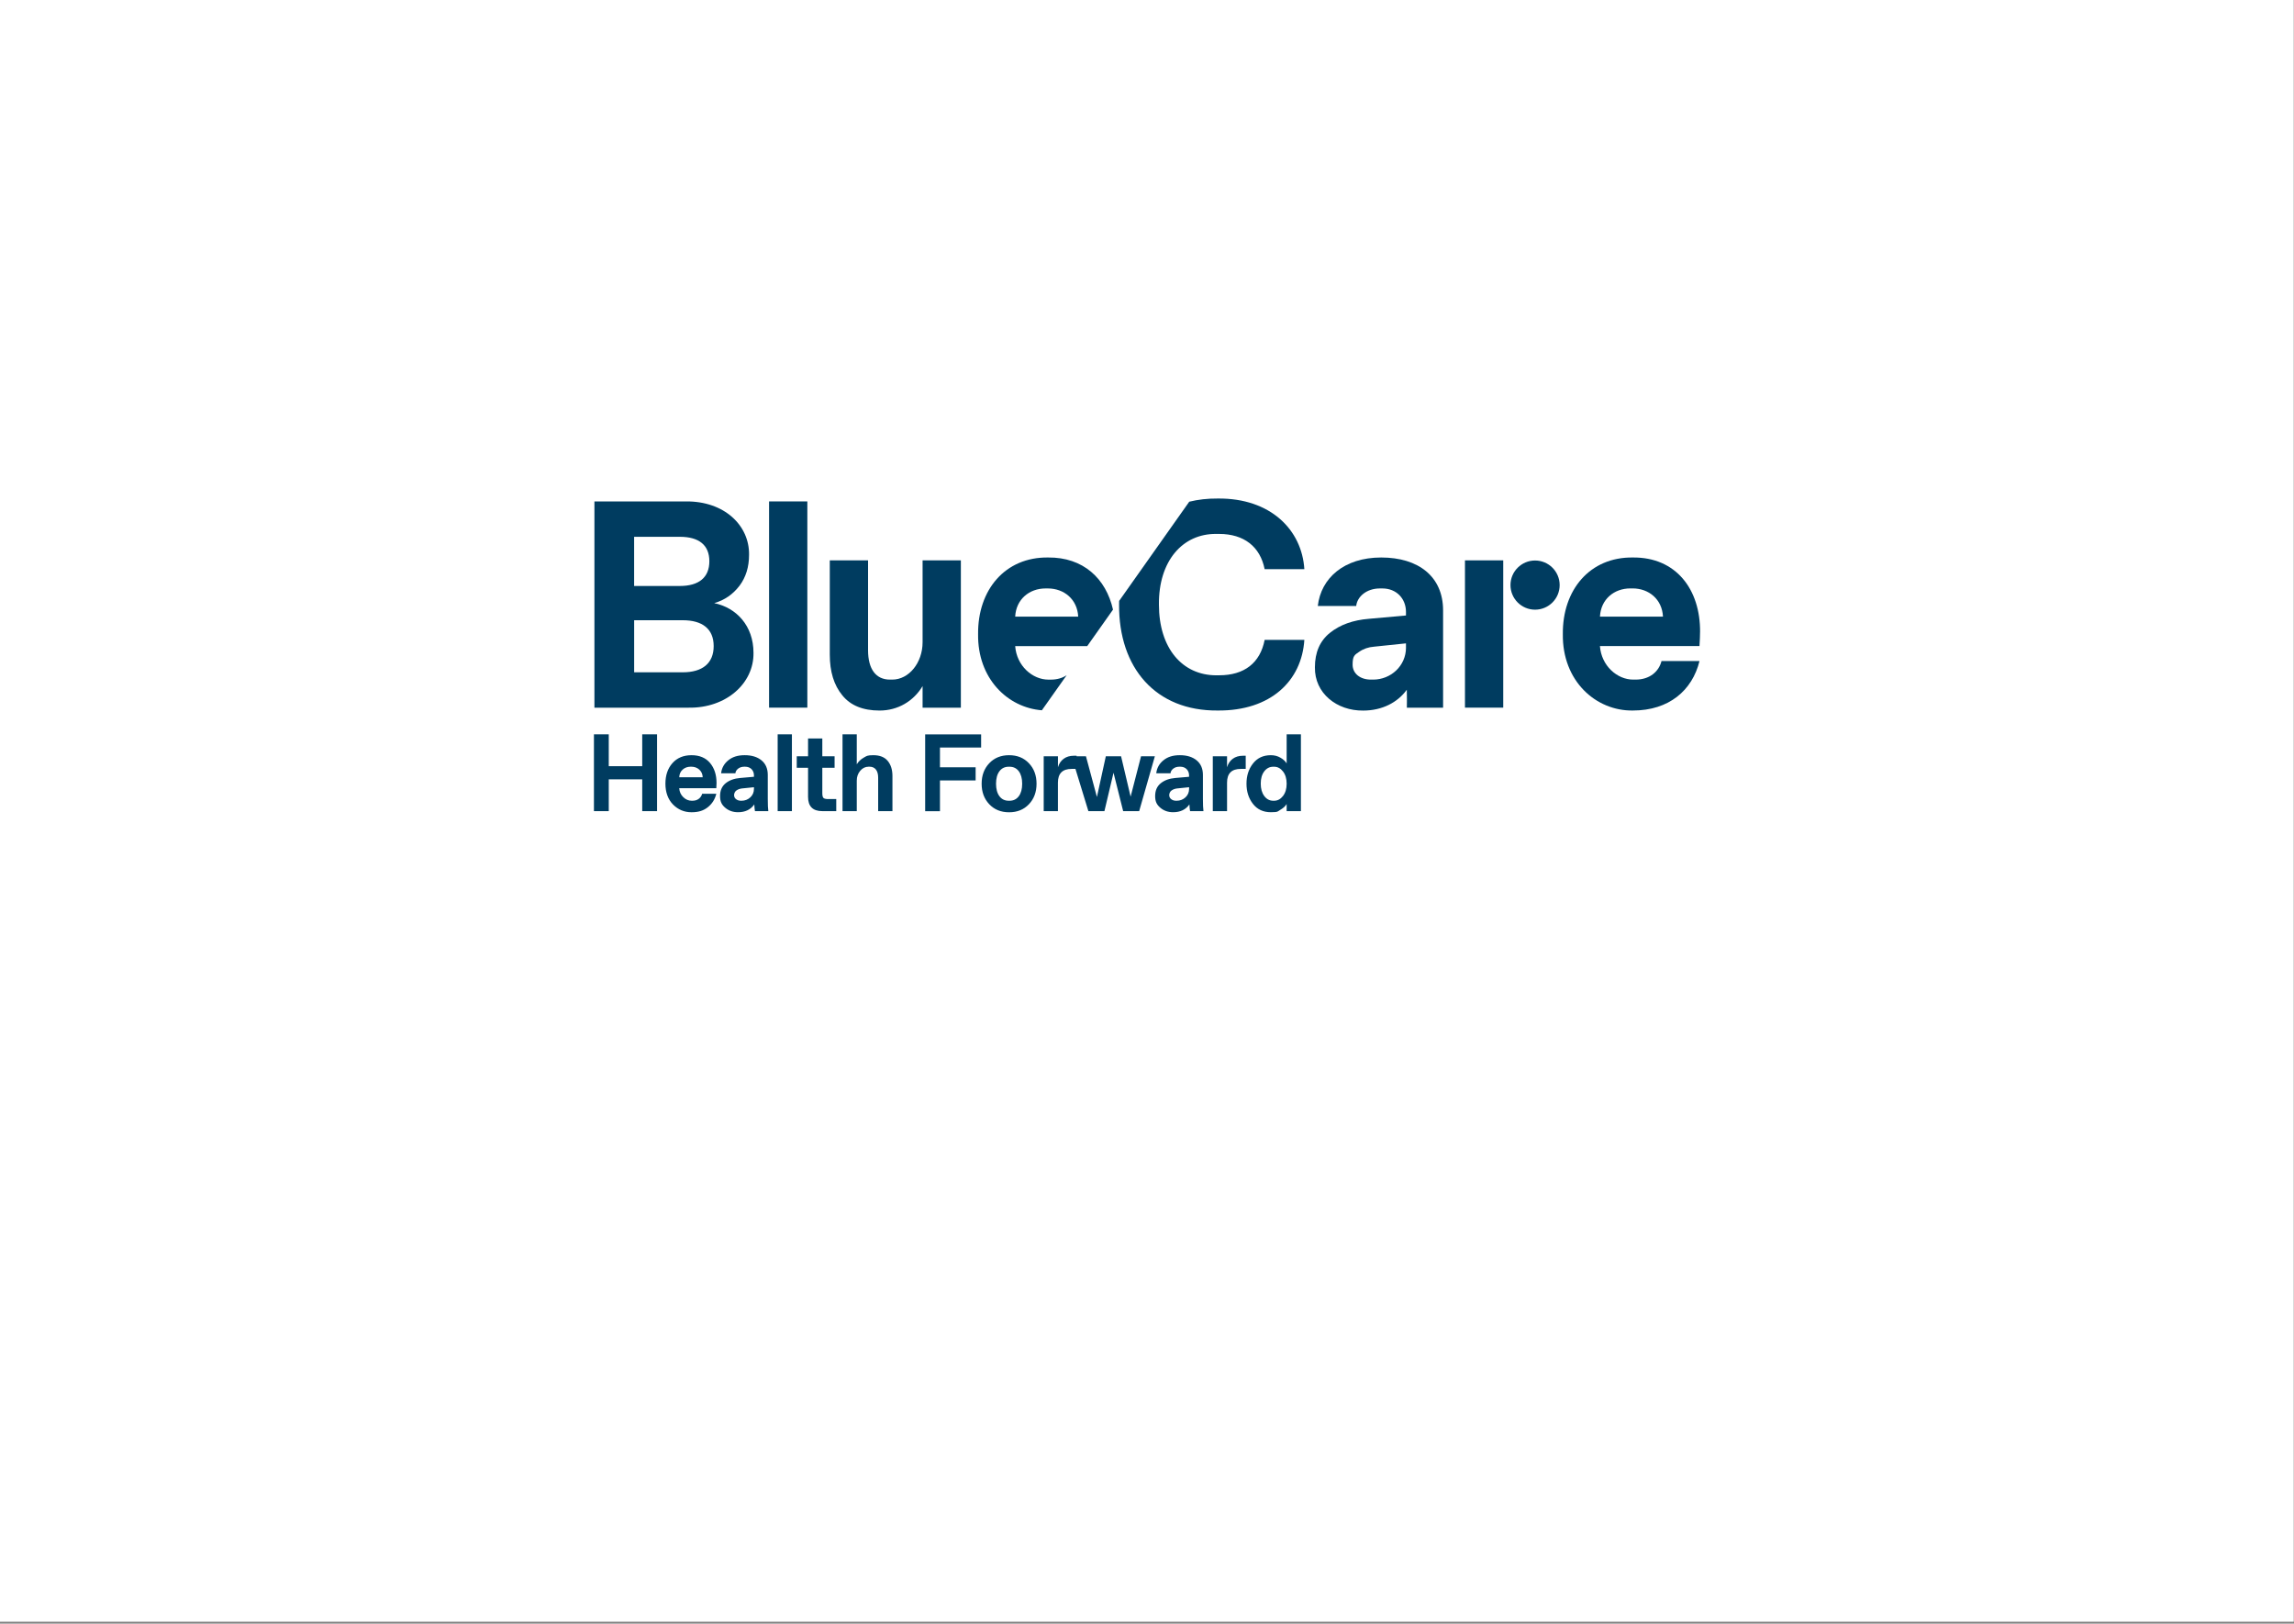 <svg width="842" height="596" viewBox="0 0 842 596" fill="none" xmlns="http://www.w3.org/2000/svg">
<rect x="0" y="0" width="842" height="596" fill="#808080" stroke="none"/>
<rect width="841.9" height="595.3" fill="white"/>
<g clip-path="url(#clip0_5072_81547)">
<path d="M529.68 259.764V224.072C529.68 211.61 520.602 204.644 506.974 204.644C493.347 204.644 484.857 212.199 483.691 222.443H497.791C498.106 219.165 501.437 216.002 506.502 216.002H507.395C512.564 216.002 516.052 219.753 516.052 224.608V225.931L502.435 227.15C496.625 227.623 491.876 229.315 488.177 232.278C484.479 235.23 482.63 239.454 482.63 244.949C482.472 254.458 490.657 260.951 500.365 260.836C507.279 260.836 512.984 257.873 516.357 253.187C516.462 256.034 516.378 257.442 516.378 259.785H529.659L529.68 259.764ZM516.063 237.699C516.063 244.508 510.41 249.467 504.022 249.467H503.171C499.315 249.467 496.467 247.303 496.467 243.982C496.467 240.662 497.255 240.389 498.842 239.286C500.428 238.172 502.278 237.542 504.327 237.384L516.052 236.165V237.699H516.063Z" fill="#003C60"/>
<path d="M551.755 216.517V205.695H537.708V259.764H551.755V231.668C551.755 231.658 551.755 231.637 551.755 231.626V216.517Z" fill="#003C60"/>
<path d="M624.002 232.099C624.159 216.318 615.134 204.487 599.342 204.644C583.508 204.434 573.473 216.58 573.631 232.73C573.368 249.993 585.777 261.025 599.342 260.815C612.591 260.815 621.144 253.428 623.791 242.659H609.849C608.84 246.62 605.415 249.467 600.35 249.467H599.447C593.584 249.467 587.773 244.403 587.248 237.163H623.781C623.938 234.841 623.991 233.15 623.991 232.099M610.384 226.341H587.259C587.574 219.953 592.481 215.992 598.396 215.992H599.247C605.162 215.992 610.069 219.953 610.384 226.341Z" fill="#003C60"/>
<path d="M563.439 223.799C568.429 223.799 572.464 219.753 572.464 214.773C572.464 209.793 568.419 205.748 563.439 205.748C558.458 205.748 554.413 209.793 554.413 214.773C554.413 219.753 558.458 223.799 563.439 223.799Z" fill="#003C60"/>
<path d="M447.495 247.891H446.444C433.93 247.891 425.378 237.909 425.378 221.918C425.22 205.979 434.035 195.839 446.444 195.997H447.495C456.625 195.997 462.541 200.694 464.18 208.931H478.753C477.86 194.516 466.344 182.79 446.969 183C443.229 182.968 439.73 183.368 436.504 184.166L410.773 220.583C410.773 221.025 410.752 221.466 410.752 221.907C410.594 245.138 424.159 261.025 446.969 260.815C466.449 260.972 477.797 249.887 478.753 234.894H464.18C462.541 243.342 456.73 247.881 447.495 247.881" fill="#003C60"/>
<path d="M271.45 214.994C273.772 211.884 274.938 208.133 274.938 203.646C275.096 192.877 265.86 183.904 251.707 184.061H218.18V259.774H252.758C266.533 259.985 276.725 250.854 276.567 239.664C276.567 229.683 270.284 223.084 262.151 221.393C266.007 220.289 269.065 218.114 271.44 215.004M260.365 206.021C260.365 211.936 256.562 215.099 249.543 215.099H232.753V197.048H249.543C256.562 197.048 260.365 200.105 260.365 206.021ZM261.952 237.174C261.952 243.51 257.78 246.788 250.604 246.788H232.763V227.676H250.604C257.791 227.676 261.952 230.838 261.952 237.174Z" fill="#003C60"/>
<path d="M296.33 184.061H282.282V259.764H296.33V184.061Z" fill="#003C60"/>
<path d="M322.85 260.825C329.553 260.825 335.311 257.389 338.631 251.852V259.775H352.679V205.706H338.631V235.745C338.631 243.289 333.619 249.467 327.494 249.467H326.643C321.526 249.467 318.615 245.664 318.615 238.698V205.706H304.567V240.284C304.567 246.567 306.101 251.527 309.159 255.225C312.164 258.976 316.766 260.825 322.829 260.825" fill="#003C60"/>
<path d="M383.769 216.003H384.609C390.525 216.003 395.431 219.964 395.747 226.352H372.621C372.936 219.964 377.843 216.003 383.758 216.003M382.403 260.741L391.512 247.86C389.957 248.868 388.024 249.478 385.723 249.478H384.819C378.956 249.478 373.146 244.413 372.621 237.174H399.056L408.523 223.778C405.938 212.346 397.575 204.518 384.714 204.645C368.88 204.434 358.846 216.58 359.004 232.73C358.752 249.005 369.773 259.733 382.403 260.731" fill="#003C60"/>
<path d="M469.999 297.232C471.05 296.612 471.796 295.918 472.258 295.141V297.757H477.491V269.556H472.258V280.231C471.796 279.454 471.05 278.75 469.999 278.141C468.949 277.521 467.772 277.216 466.458 277.216C463.664 277.216 461.478 278.235 459.892 280.274C458.305 282.312 457.517 284.781 457.517 287.681C457.517 290.581 458.305 293.05 459.892 295.088C461.478 297.127 463.664 298.146 466.458 298.146C469.253 298.146 468.959 297.841 469.999 297.221M464.042 292.199C463.18 291.043 462.749 289.53 462.749 287.649C462.749 285.769 463.18 284.266 464.042 283.142C464.903 282.018 466.007 281.45 467.341 281.45H467.667C468.928 281.45 470.01 282.028 470.913 283.184C471.817 284.34 472.258 285.842 472.258 287.691C472.258 289.541 471.806 291.043 470.913 292.199C470.01 293.355 468.928 293.933 467.667 293.933H467.341C465.996 293.933 464.903 293.355 464.042 292.199ZM450.383 297.757V287.282C450.383 283.919 452.064 282.249 455.416 282.249H457.233V277.416H456.225C454.743 277.416 453.503 277.783 452.495 278.519C451.486 279.254 450.782 280.295 450.383 281.639V277.615H445.15V297.757H450.383ZM441.725 297.757C441.588 296.822 441.525 295.341 441.525 293.323V284.466C441.525 282.154 440.758 280.368 439.224 279.107C437.69 277.846 435.641 277.216 433.057 277.216C430.472 277.216 428.581 277.836 427.036 279.086C425.492 280.337 424.609 281.923 424.399 283.856H429.631C429.684 283.215 430.01 282.648 430.619 282.165C431.229 281.681 431.996 281.44 432.941 281.44H433.183C434.181 281.44 434.969 281.744 435.557 282.343C436.146 282.953 436.44 283.72 436.44 284.655V285.138L431.365 285.58C429.19 285.769 427.415 286.41 426.049 287.513C424.683 288.616 423.989 290.182 423.989 292.23C423.989 294.279 424.63 295.435 425.902 296.517C427.173 297.6 428.738 298.146 430.598 298.146C433.235 298.146 435.221 297.19 436.566 295.288C436.619 296.36 436.703 297.179 436.808 297.747H441.725V297.757ZM429.884 293.365C429.4 292.987 429.159 292.493 429.159 291.873C429.159 291.253 429.453 290.539 430.041 290.14C430.63 289.74 431.313 289.499 432.101 289.415L436.451 288.973V289.541C436.451 290.833 435.999 291.884 435.106 292.703C434.202 293.523 433.141 293.933 431.901 293.933H431.701C430.976 293.933 430.367 293.743 429.894 293.365M418.126 297.757L423.884 277.615H418.809L414.985 292.441L411.486 277.615H405.886L402.618 292.556L398.594 277.615H393.319L399.487 297.757H405.371L408.712 283.657L412.253 297.757H418.137H418.126ZM388.308 297.757V287.282C388.308 283.919 389.989 282.249 393.34 282.249H395.158V277.416H394.149C392.668 277.416 391.428 277.783 390.43 278.519C389.421 279.254 388.717 280.295 388.318 281.639V277.615H383.086V297.757H388.318H388.308ZM370.225 293.933C368.796 293.933 367.672 293.386 366.842 292.283C366.012 291.18 365.591 289.646 365.591 287.691C365.591 285.737 366.012 284.203 366.842 283.1C367.672 281.997 368.807 281.45 370.225 281.45H370.551C371.98 281.45 373.104 281.997 373.934 283.1C374.764 284.203 375.184 285.727 375.184 287.691C375.184 289.656 374.764 291.18 373.934 292.283C373.104 293.386 371.969 293.933 370.551 293.933H370.225ZM380.459 287.691C380.459 284.634 379.524 282.123 377.653 280.158C375.783 278.193 373.367 277.216 370.383 277.216C367.399 277.216 364.982 278.193 363.112 280.158C361.242 282.123 360.306 284.634 360.306 287.691C360.306 290.749 361.242 293.26 363.112 295.225C364.982 297.19 367.399 298.167 370.383 298.167C373.367 298.167 375.783 297.19 377.653 295.225C379.524 293.26 380.459 290.749 380.459 287.691ZM345.008 297.757V286.483H358.1V281.65H345.008V274.4H360.117V269.567H339.576V297.768H345.019L345.008 297.757ZM315.746 282.932C316.587 281.934 317.617 281.44 318.825 281.44H319.151C320.17 281.44 320.958 281.787 321.504 282.49C322.051 283.194 322.324 284.182 322.324 285.474V297.757H327.567V284.865C327.567 282.533 326.978 280.673 325.812 279.286C324.646 277.899 322.891 277.216 320.559 277.216C318.226 277.216 318.089 277.521 317.018 278.12C315.946 278.729 315.095 279.538 314.475 280.557V269.556H309.243V297.757H314.475V286.557C314.475 285.138 314.895 283.93 315.746 282.932ZM304.042 293.323C303.128 293.323 302.529 293.187 302.245 292.903C301.961 292.619 301.825 292.02 301.825 291.106V281.839H306.332V277.615H301.825V271.09H296.592V277.615H292.442V281.839H296.592V292.514C296.592 296.002 298.336 297.747 301.825 297.747H306.942V293.313H304.042V293.323ZM290.666 269.556H285.434V297.757H290.666V269.556ZM282.008 297.757C281.872 296.822 281.809 295.341 281.809 293.323V284.466C281.809 282.154 281.042 280.368 279.508 279.107C277.974 277.846 275.925 277.216 273.34 277.216C270.756 277.216 268.864 277.836 267.32 279.086C265.775 280.337 264.893 281.923 264.682 283.856H269.925C269.978 283.215 270.304 282.648 270.913 282.165C271.523 281.681 272.29 281.44 273.235 281.44H273.477C274.464 281.44 275.263 281.744 275.851 282.343C276.44 282.953 276.734 283.72 276.734 284.655V285.138L271.659 285.58C269.484 285.769 267.708 286.41 266.343 287.513C264.977 288.616 264.294 290.182 264.294 292.23C264.294 294.279 264.935 295.435 266.206 296.517C267.477 297.6 269.043 298.146 270.903 298.146C273.529 298.146 275.526 297.19 276.86 295.288C276.913 296.36 276.997 297.179 277.102 297.747H282.019L282.008 297.757ZM270.167 293.365C269.684 292.987 269.442 292.493 269.442 291.873C269.442 291.253 269.736 290.539 270.325 290.14C270.913 289.74 271.596 289.499 272.384 289.415L276.734 288.973V289.541C276.734 290.833 276.282 291.884 275.389 292.703C274.485 293.523 273.424 293.933 272.184 293.933H271.985C271.26 293.933 270.661 293.743 270.178 293.365M253.734 281.44C254.89 281.44 255.857 281.787 256.655 282.49C257.443 283.194 257.874 284.13 257.927 285.306H249.311C249.363 284.13 249.784 283.184 250.582 282.49C251.37 281.787 252.347 281.44 253.503 281.44H253.745H253.734ZM257.716 291.39C257.527 292.115 257.128 292.724 256.508 293.208C255.888 293.691 255.1 293.933 254.133 293.933H253.892C252.736 293.933 251.706 293.502 250.813 292.64C249.91 291.779 249.405 290.675 249.3 289.341H262.917C262.97 288.479 263.001 287.849 263.001 287.45C263.001 284.413 262.203 281.955 260.606 280.053C259.009 278.162 256.739 277.216 253.818 277.216C250.897 277.216 248.523 278.193 246.81 280.137C245.087 282.081 244.236 284.602 244.236 287.691C244.236 290.78 245.171 293.428 247.031 295.32C248.891 297.211 251.16 298.156 253.818 298.156C256.477 298.156 258.263 297.536 259.818 296.297C261.373 295.057 262.413 293.428 262.917 291.379H257.716V291.39ZM223.443 297.757V286.073H235.725V297.757H241.168V269.556H235.725V281.24H223.443V269.556H218V297.757H223.443Z" fill="#003C60"/>
</g>
<defs>
<clipPath id="clip0_5072_81547">
<rect width="406" height="115.156" fill="white" transform="translate(218 183)"/>
</clipPath>
</defs>
</svg>
